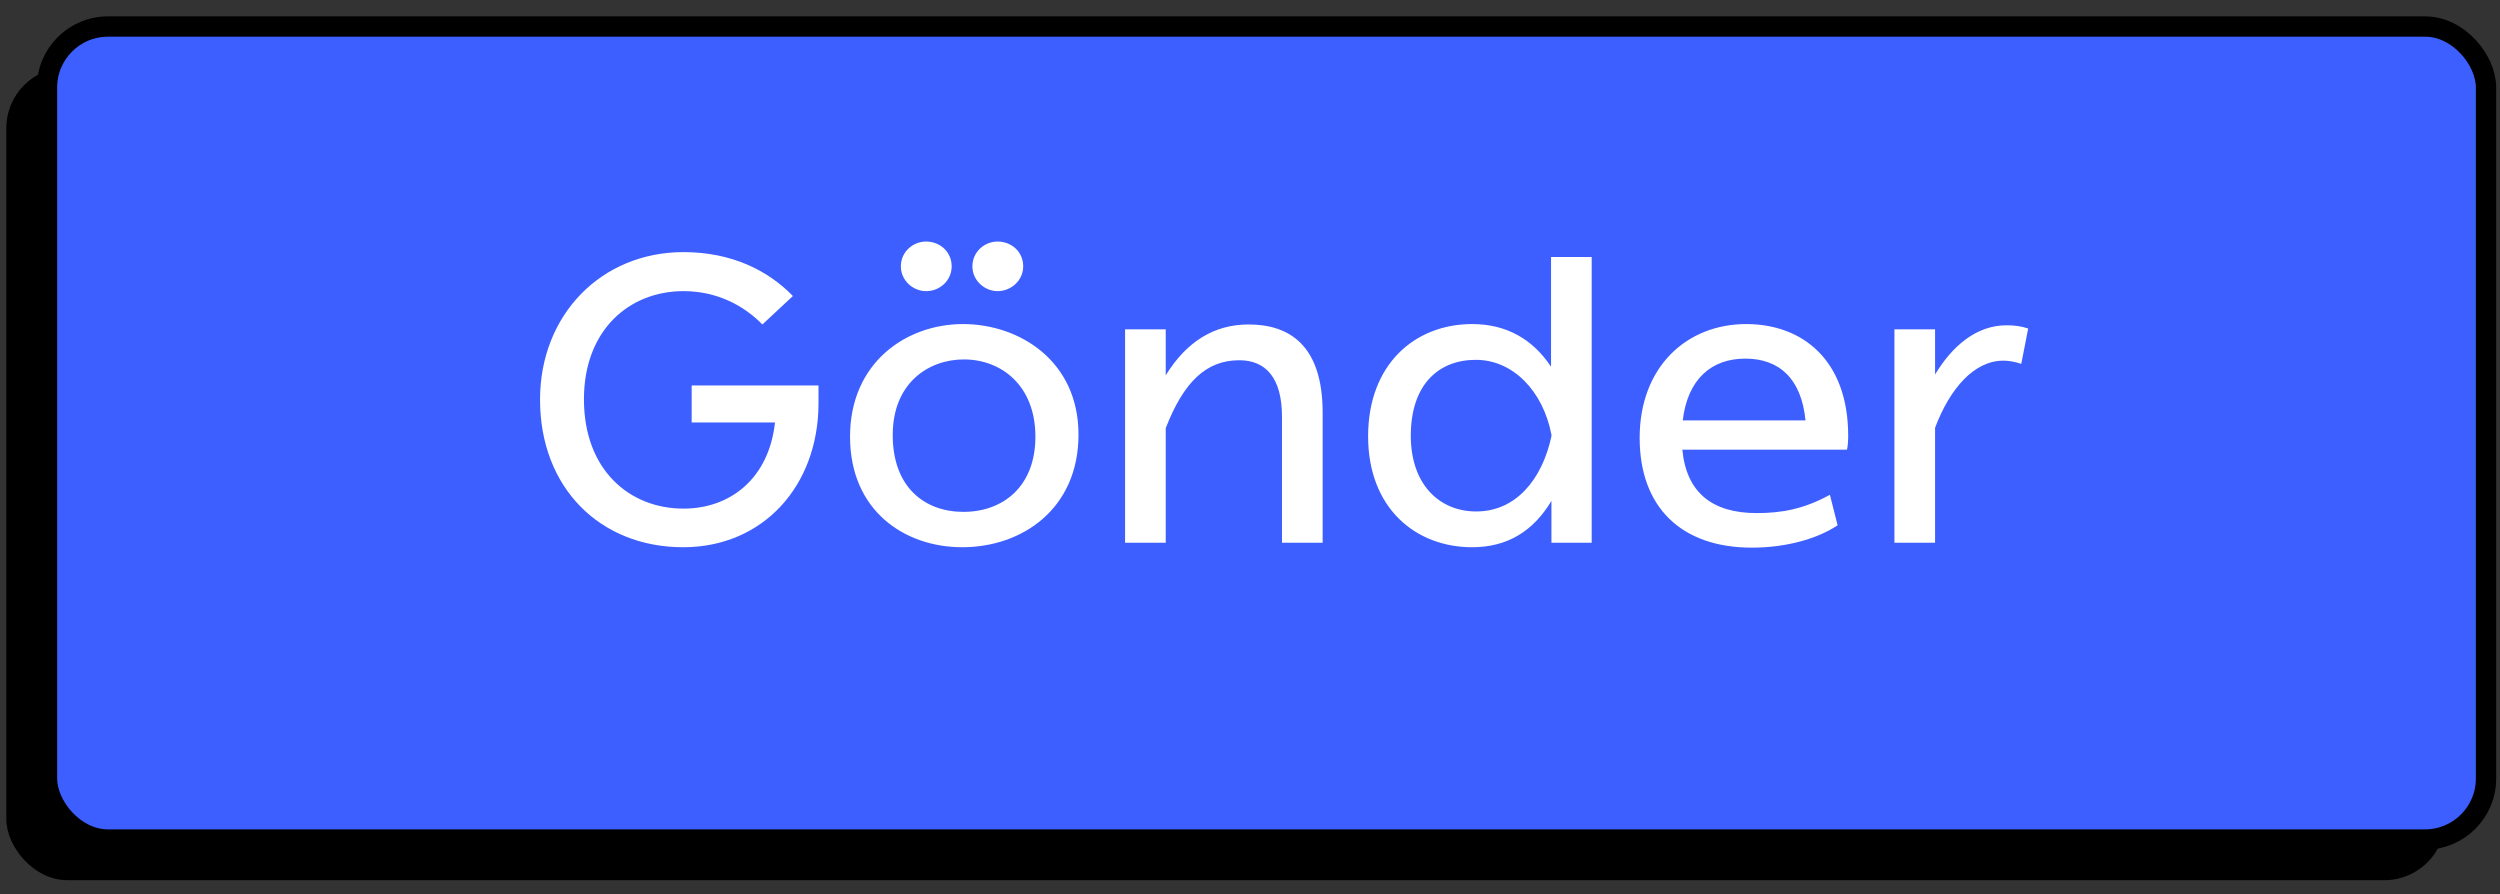 <svg xmlns="http://www.w3.org/2000/svg" width="123" height="44" viewBox="0 0 123 44" fill="none"><rect x="0" y="0" width="123" height="44" fill="#333333" stroke="none"/><rect x="0.312" y="3.305" width="120" height="40" rx="3" fill="black"></rect><rect x="2.312" y="1.305" width="120" height="40" rx="3" fill="#3D5FFF" stroke="black"></rect><path d="M40.27 18.964V19.884C40.25 23.904 37.55 26.924 33.61 26.924C29.53 26.924 26.57 24.004 26.57 19.664C26.57 15.484 29.59 12.404 33.63 12.404C35.99 12.404 37.79 13.304 39.01 14.564L37.51 15.964C36.61 15.044 35.29 14.324 33.63 14.324C30.95 14.324 28.73 16.244 28.73 19.644C28.73 23.124 30.97 25.024 33.63 25.024C35.93 25.024 37.83 23.544 38.13 20.784H34.03V18.964H40.27ZM44.322 13.104C44.322 12.404 44.902 11.884 45.562 11.884C46.242 11.884 46.822 12.384 46.822 13.104C46.822 13.784 46.262 14.324 45.562 14.324C44.922 14.324 44.322 13.804 44.322 13.104ZM47.842 13.104C47.842 12.404 48.422 11.884 49.082 11.884C49.762 11.884 50.342 12.384 50.342 13.104C50.342 13.784 49.762 14.324 49.082 14.324C48.442 14.324 47.842 13.804 47.842 13.104ZM41.822 21.484C41.822 17.844 44.582 15.944 47.382 15.944C50.142 15.944 53.062 17.744 53.062 21.384C53.062 25.024 50.302 26.924 47.342 26.924C44.502 26.924 41.822 25.124 41.822 21.484ZM43.922 21.404C43.922 23.984 45.502 25.184 47.402 25.184C49.342 25.184 50.942 23.944 50.942 21.484C50.942 18.964 49.262 17.684 47.422 17.684C45.682 17.684 43.922 18.844 43.922 21.404ZM61.434 15.964C63.414 15.964 65.074 16.964 65.074 20.304V26.704H63.074V20.504C63.074 18.564 62.254 17.724 60.974 17.724C59.334 17.724 58.234 18.804 57.354 21.064V26.704H55.354V16.204H57.354V18.464C58.394 16.784 59.754 15.964 61.434 15.964ZM76.311 18.044V12.644H78.311V26.704H76.331V24.644C75.431 26.144 74.151 26.924 72.431 26.924C69.651 26.924 67.311 25.004 67.311 21.464C67.311 17.924 69.611 15.944 72.431 15.944C74.111 15.944 75.411 16.684 76.311 18.044ZM72.631 25.164C74.571 25.164 75.871 23.604 76.331 21.464V21.384C75.911 19.224 74.431 17.704 72.611 17.704C70.791 17.704 69.411 18.904 69.411 21.444C69.411 23.804 70.791 25.164 72.631 25.164ZM90.871 22.124H82.771C82.971 24.224 84.231 25.244 86.431 25.244C87.671 25.244 88.751 25.044 90.031 24.344L90.411 25.844C89.391 26.524 87.851 26.944 86.191 26.944C82.711 26.944 80.671 24.944 80.671 21.544C80.671 18.044 82.991 15.944 85.911 15.944C88.691 15.944 90.931 17.724 90.931 21.444C90.931 21.684 90.911 21.964 90.871 22.124ZM85.871 17.644C84.191 17.644 83.031 18.664 82.791 20.684H88.831C88.631 18.624 87.531 17.644 85.871 17.644ZM98.726 16.004C99.086 16.004 99.446 16.044 99.786 16.164L99.446 17.904C99.166 17.804 98.846 17.744 98.566 17.744C97.146 17.744 95.946 19.084 95.206 21.044V26.704H93.206V16.204H95.206V18.424C96.026 17.064 97.206 16.004 98.726 16.004Z" fill="white"></path></svg>